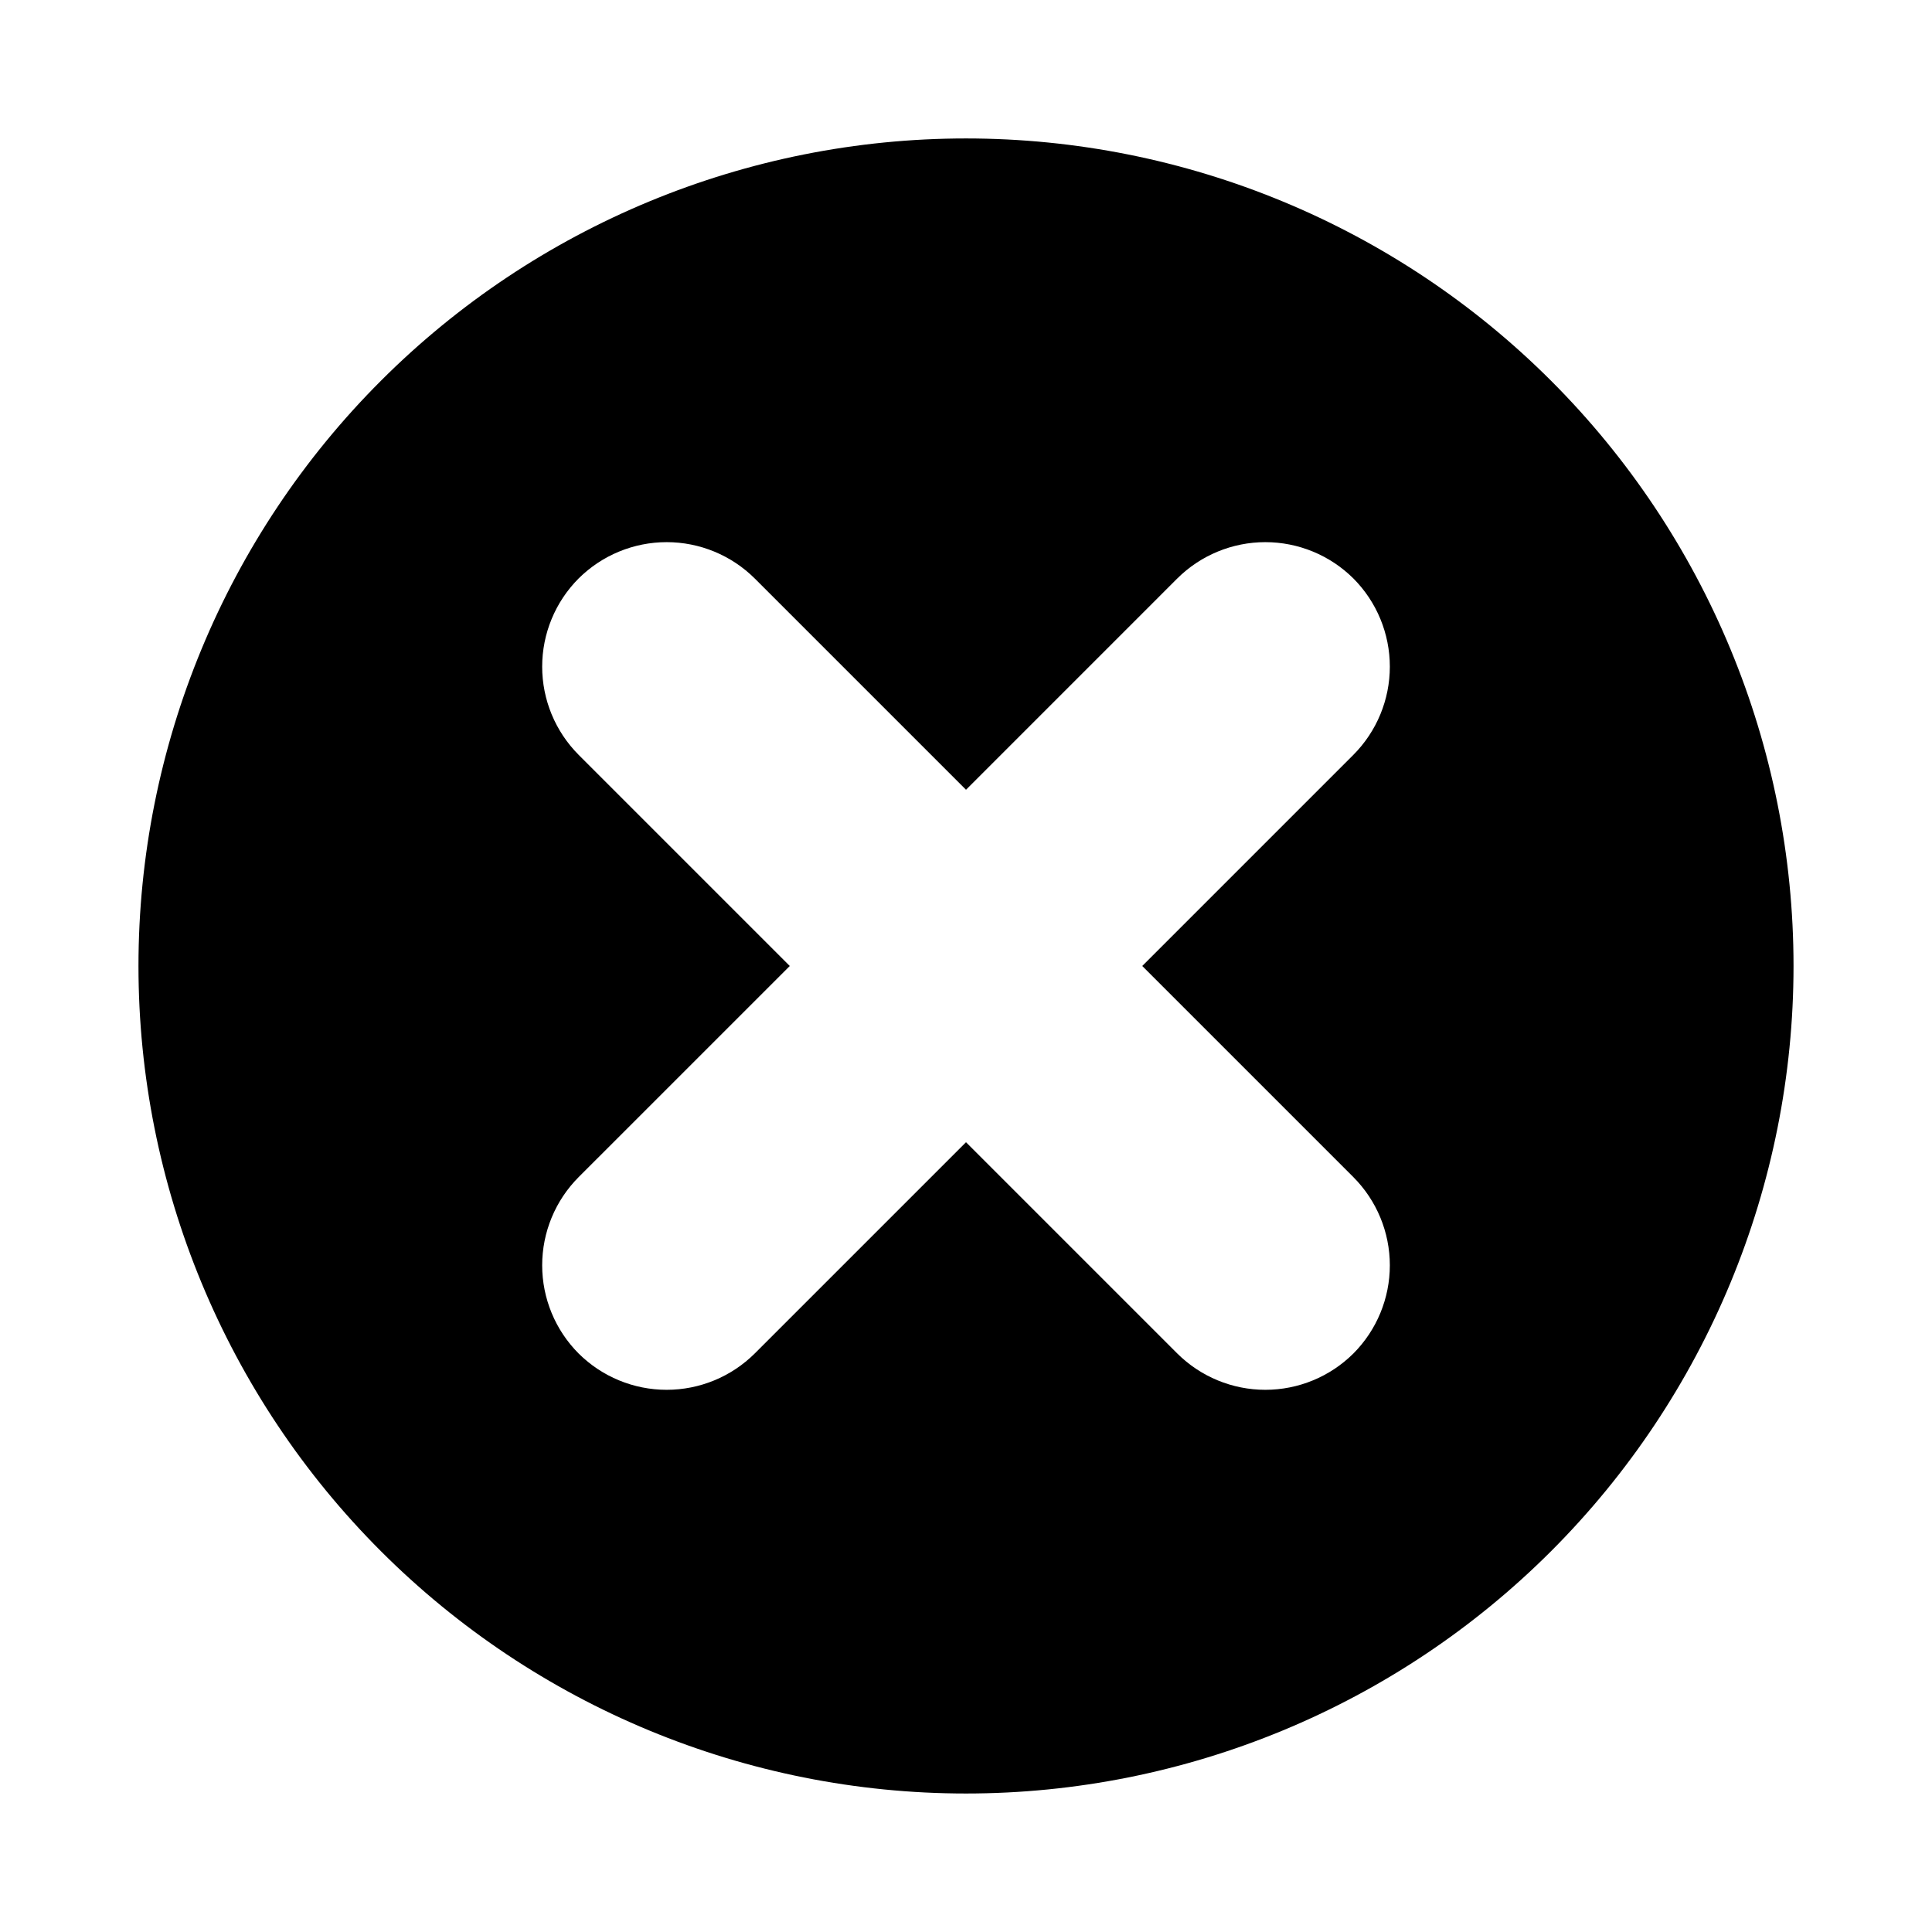 <?xml version="1.0" encoding="UTF-8"?>
<!-- Uploaded to: SVG Repo, www.svgrepo.com, Generator: SVG Repo Mixer Tools -->
<svg fill="#000000" width="800px" height="800px" version="1.1" viewBox="144 144 512 512" xmlns="http://www.w3.org/2000/svg">
 <path d="m400 180.69c-58.164 0-113.95 23.105-155.07 64.234-41.129 41.125-64.234 96.91-64.234 155.07s23.105 113.95 64.234 155.07c41.125 41.125 96.91 64.234 155.07 64.234s113.95-23.109 155.07-64.234c41.125-41.129 64.234-96.91 64.234-155.07s-23.109-113.95-64.234-155.07c-41.129-41.129-96.91-64.234-155.07-64.234zm102.68 275.28c6.172 6.203 9.641 14.598 9.641 23.352 0 8.75-3.469 17.148-9.641 23.352-6.203 6.172-14.602 9.641-23.352 9.641-8.754 0-17.148-3.469-23.352-9.641l-55.973-55.973-55.977 55.973c-6.203 6.172-14.598 9.641-23.352 9.641-8.75 0-17.148-3.469-23.352-9.641-6.172-6.203-9.641-14.602-9.641-23.352 0-8.754 3.469-17.148 9.641-23.352l55.977-55.973-55.977-55.977c-6.172-6.203-9.641-14.598-9.641-23.352 0-8.75 3.469-17.148 9.641-23.352 6.203-6.172 14.602-9.641 23.352-9.641 8.754 0 17.148 3.469 23.352 9.641l55.977 55.977 55.973-55.977c6.203-6.172 14.598-9.641 23.352-9.641 8.75 0 17.148 3.469 23.352 9.641 6.172 6.203 9.641 14.602 9.641 23.352 0 8.754-3.469 17.148-9.641 23.352l-55.973 55.977z"/>
</svg>